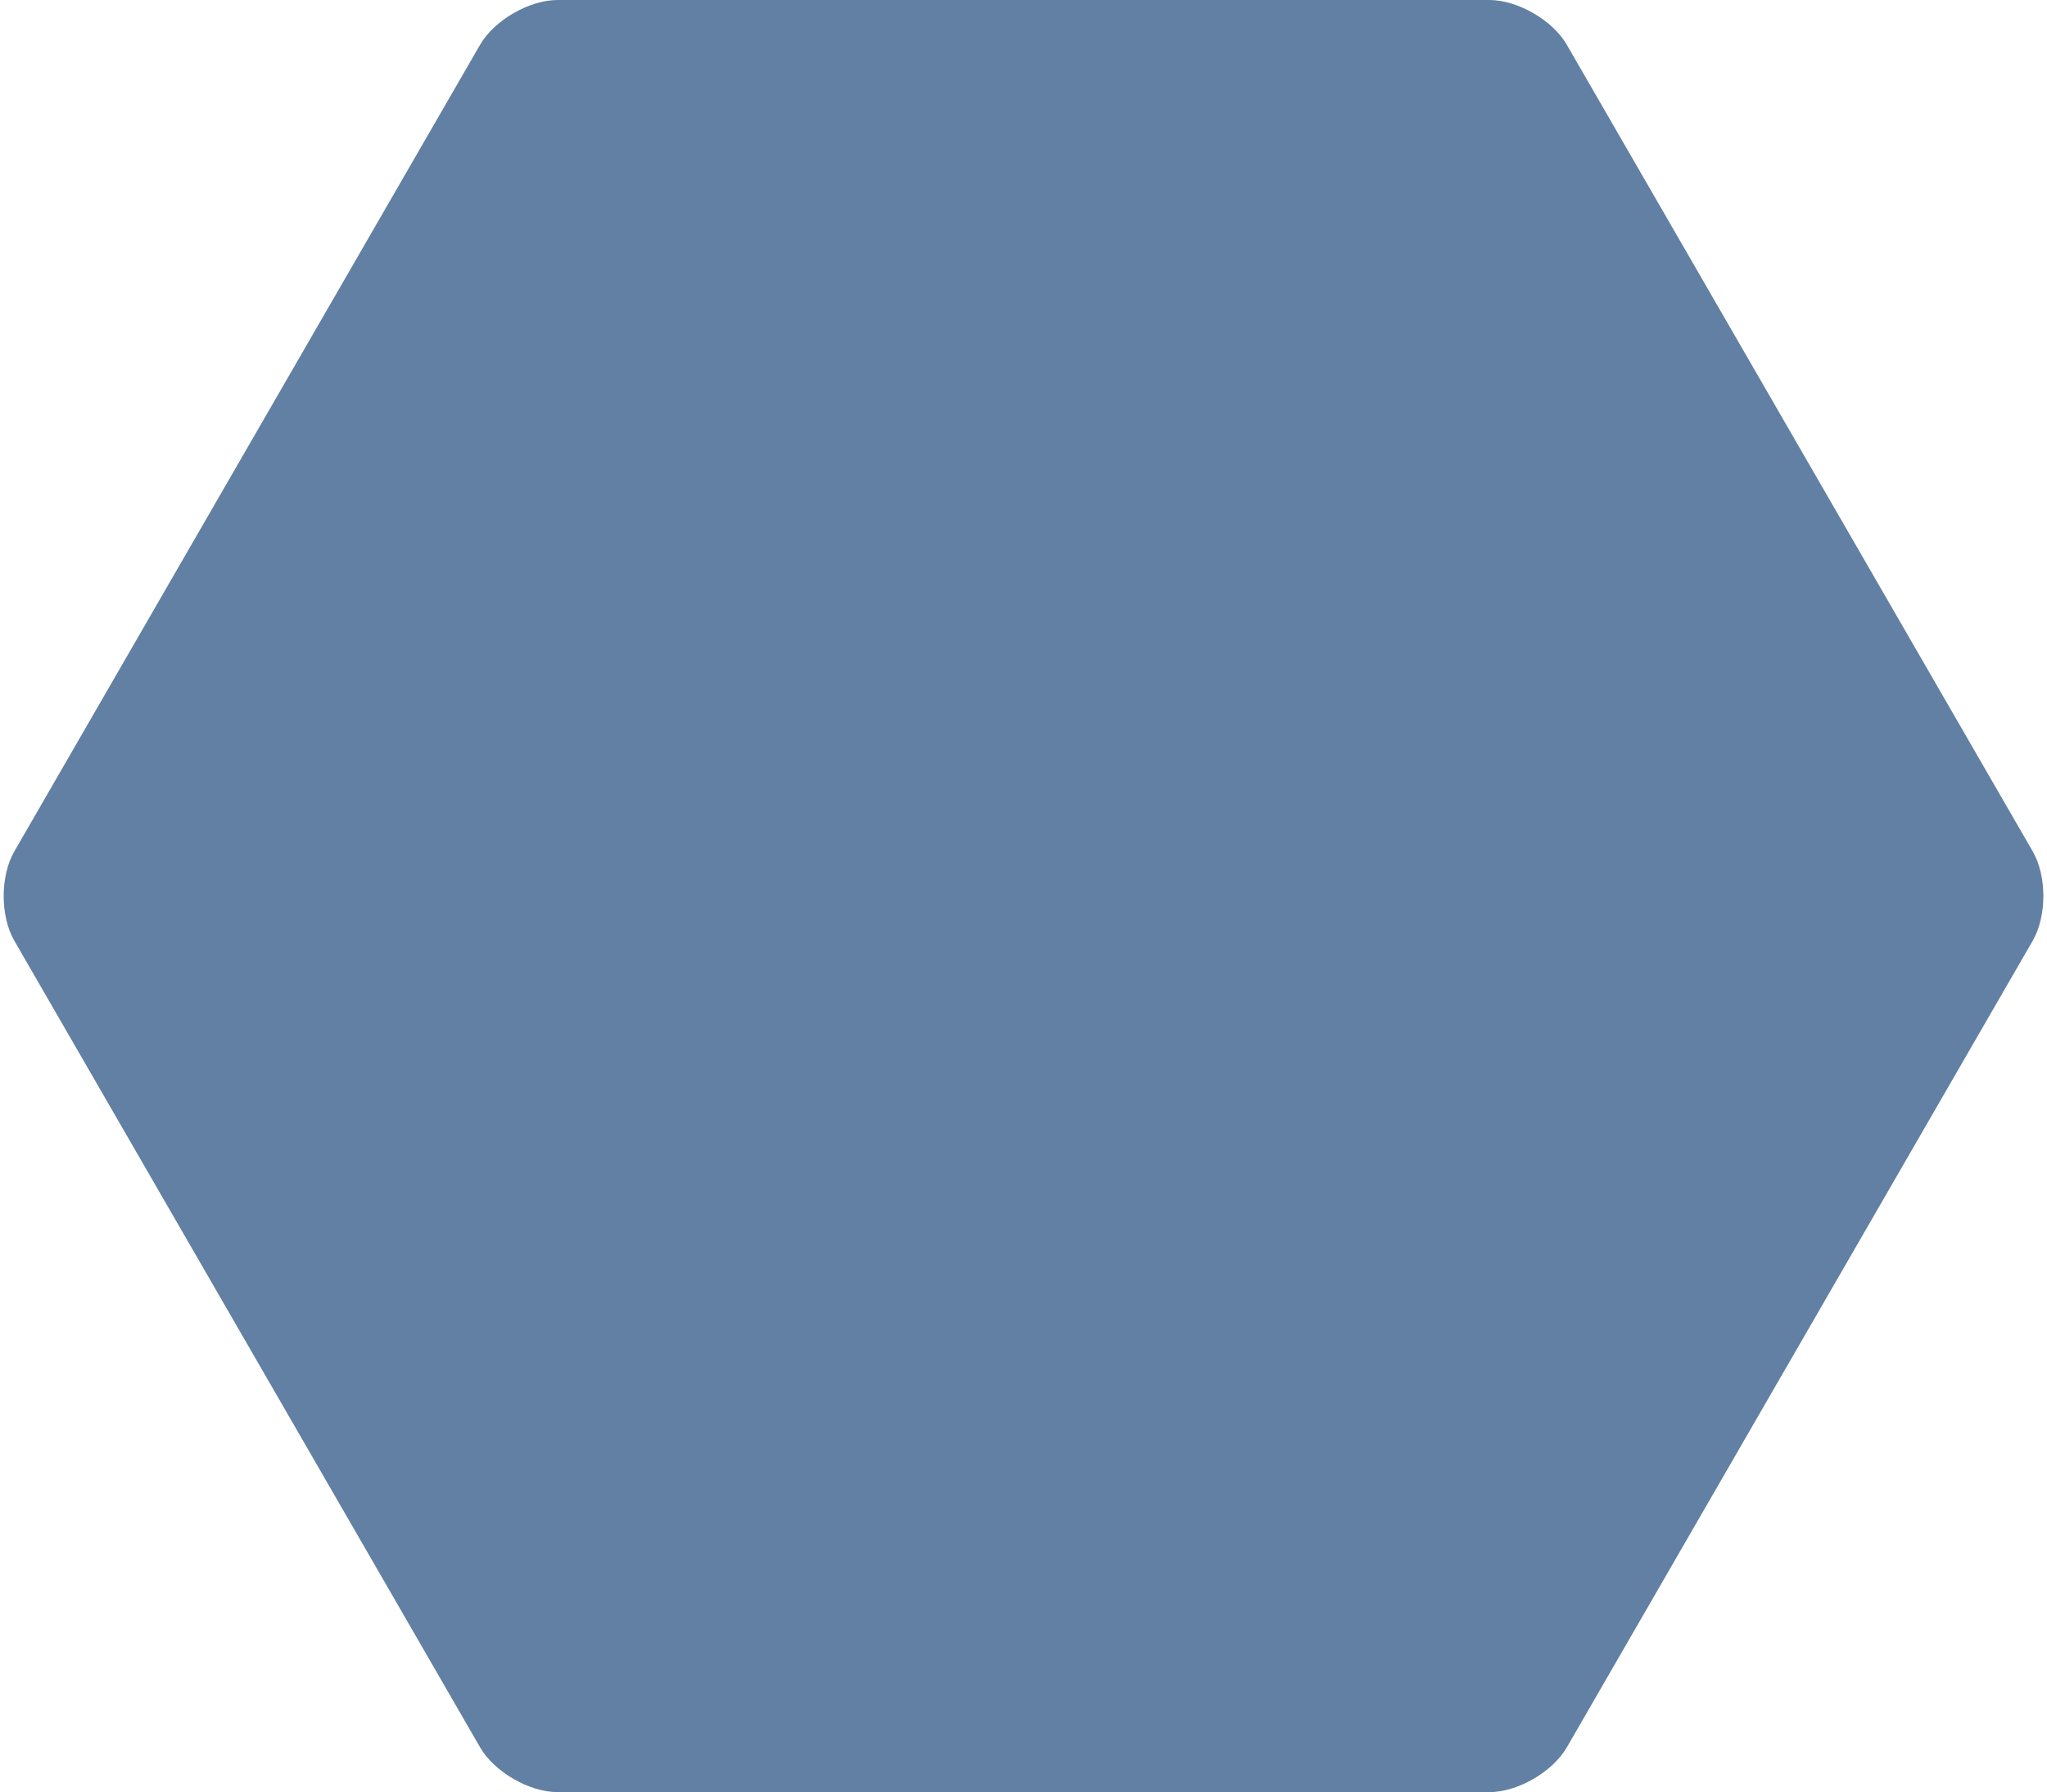 <?xml version="1.0" encoding="UTF-8" standalone="no"?><svg xmlns="http://www.w3.org/2000/svg" xmlns:xlink="http://www.w3.org/1999/xlink" fill="#000000" height="439.4" preserveAspectRatio="xMidYMid meet" version="1" viewBox="-0.9 30.3 501.8 439.4" width="501.8" zoomAndPan="magnify"><g><g id="change1_1"><path d="M364.16,30.3H135.81c-6.97,0-15.53,4.94-19.03,10.98L2.63,239.02c-3.5,6.04-3.5,15.93,0,21.97 l114.16,197.74c3.5,6.04,12.06,10.98,19.03,10.98h228.34c6.97,0,15.53-4.94,19.03-10.98l114.19-197.74c3.5-6.04,3.5-15.93,0-21.97 L383.19,41.28C379.72,35.24,371.13,30.3,364.16,30.3z" fill="#6180a3"/></g></g></svg>